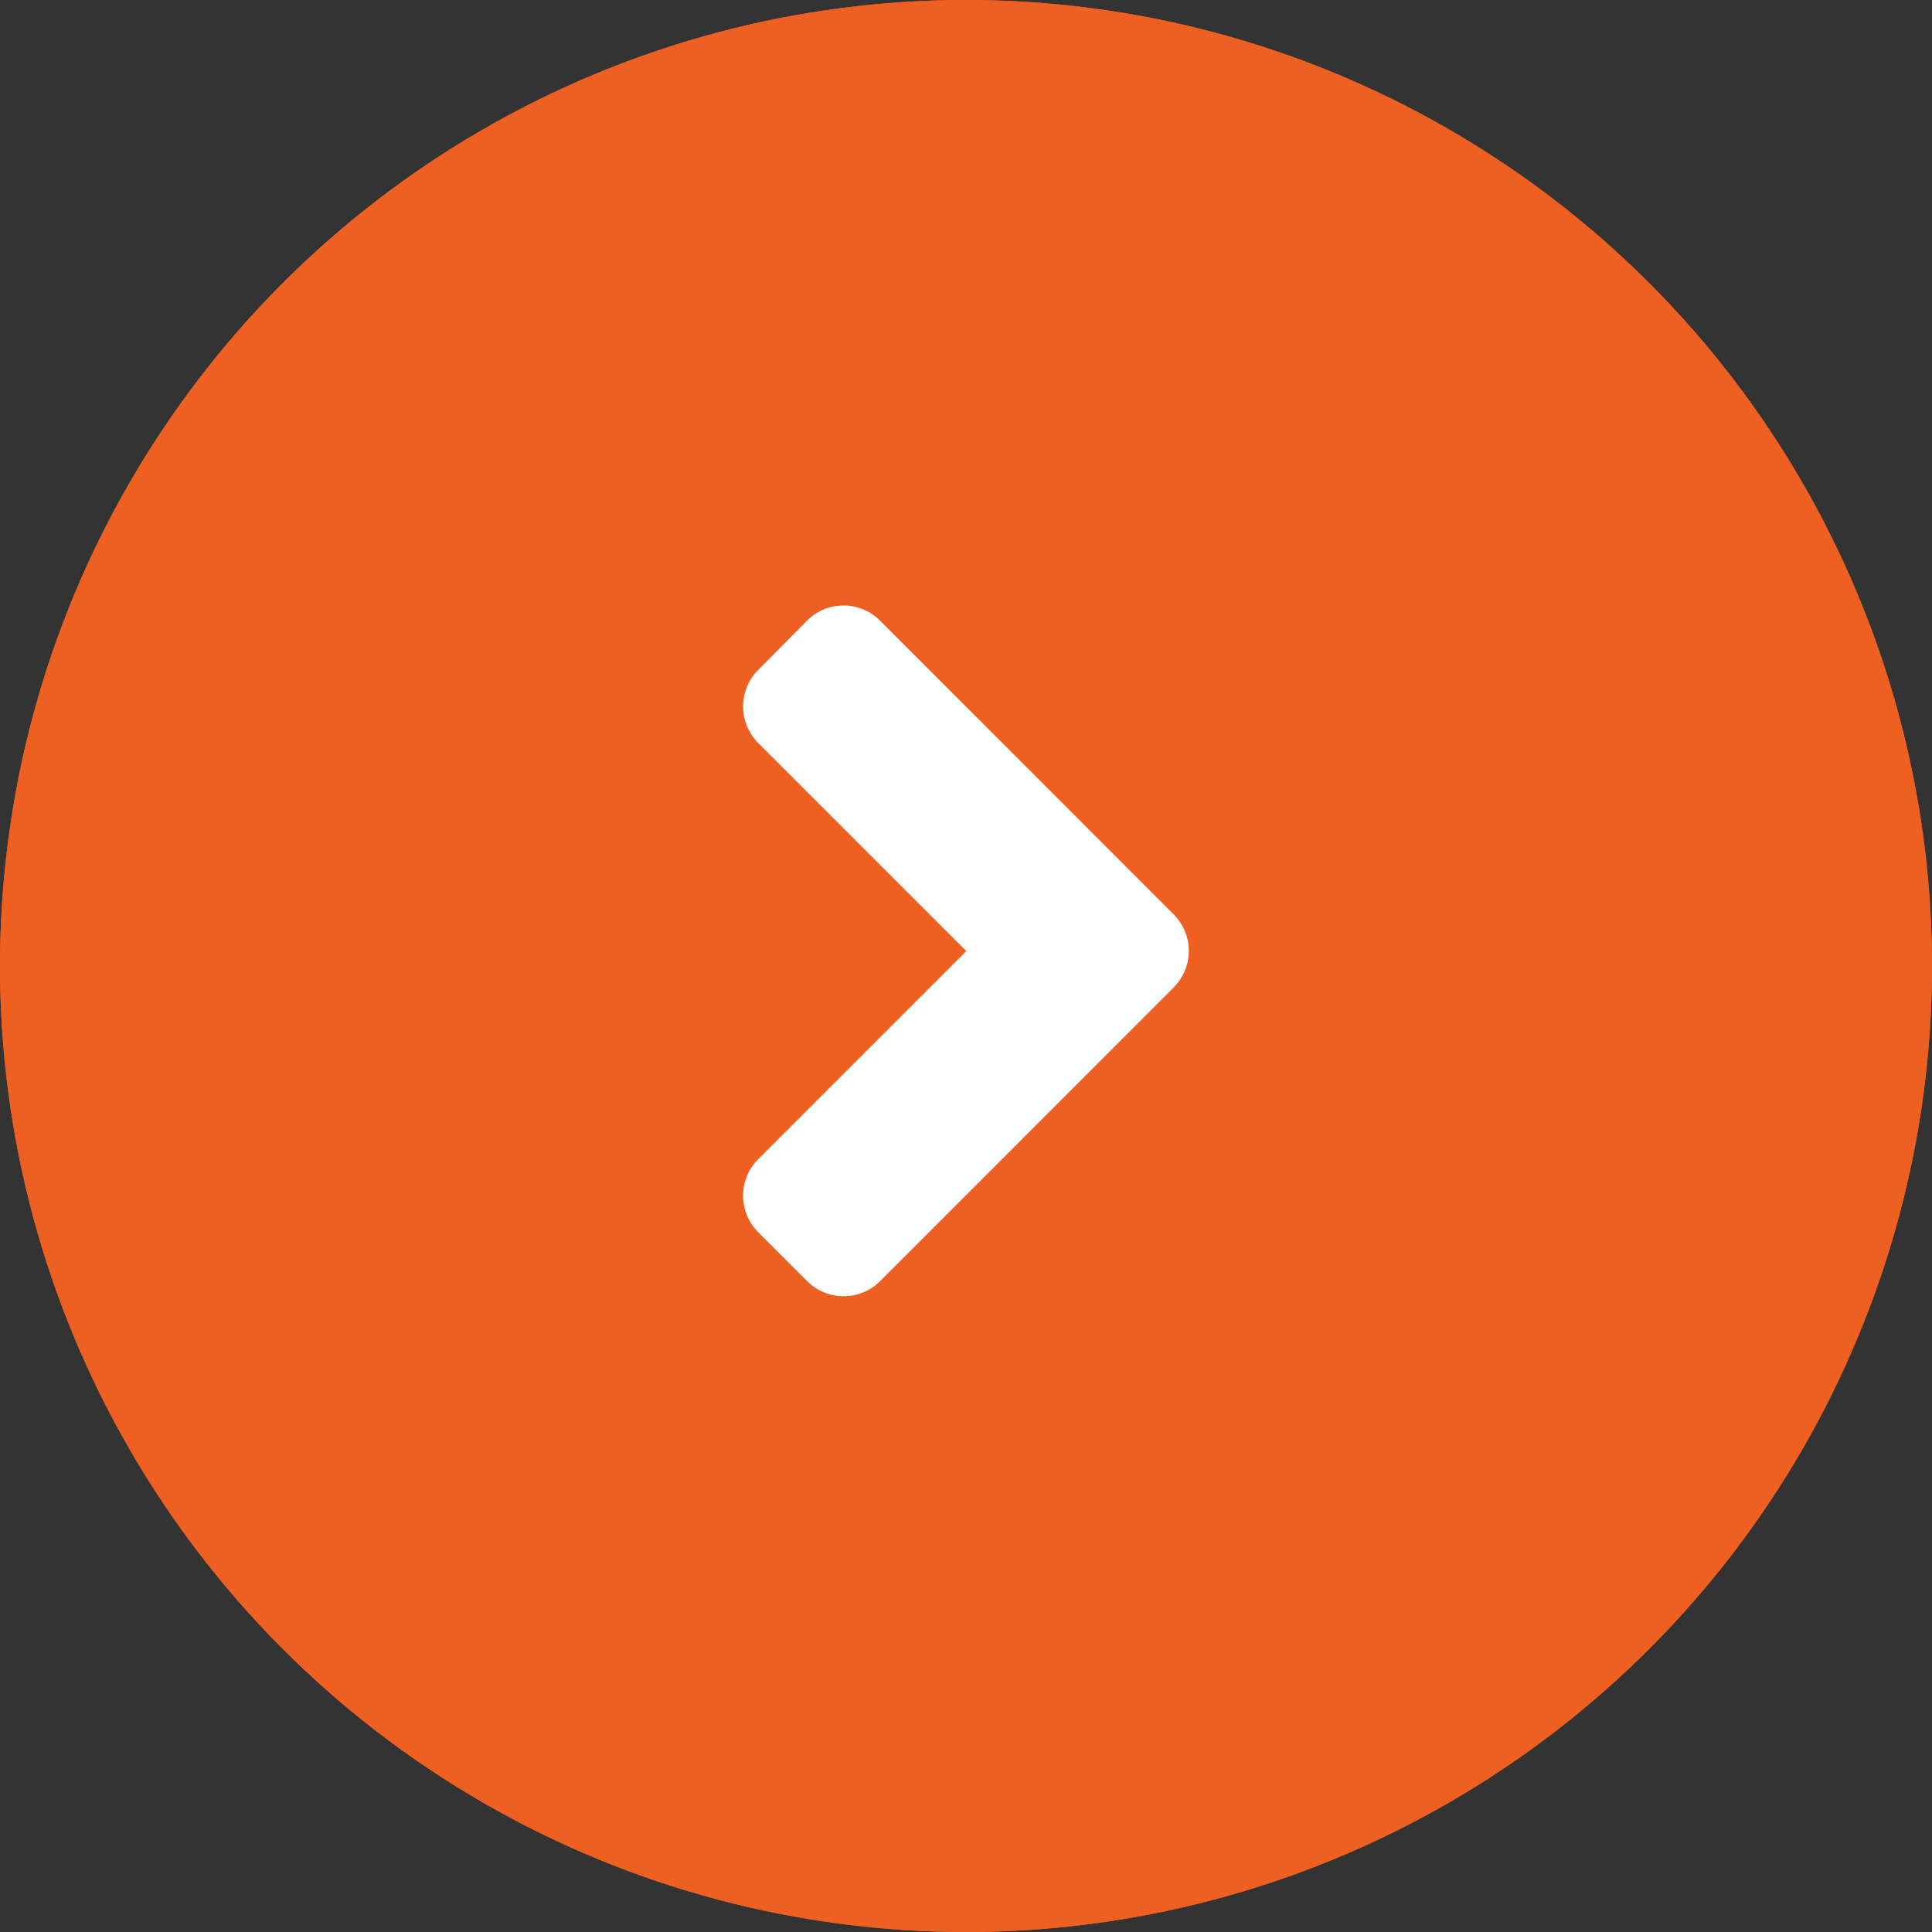 <svg xmlns="http://www.w3.org/2000/svg" width="18" height="18" viewBox="0 0 18 18">
  <rect x="0" y="0" width="18" height="18" fill="#333333" stroke="none"/>
  <g id="Group_103" data-name="Group 103" transform="translate(0 -0.141)">
    <g id="Ellipse_14" data-name="Ellipse 14" transform="translate(0 0.141)" fill="#ed6021" stroke="#ed6021" stroke-width="1">
      <circle cx="9" cy="9" r="9" stroke="none"/>
      <circle cx="9" cy="9" r="8.5" fill="none"/>
    </g>
    <path id="angle-right" d="M5.751,10.305,3.017,13.04a.481.481,0,0,1-.682,0l-.454-.454a.481.481,0,0,1,0-.682L3.819,9.966,1.881,8.028a.481.481,0,0,1,0-.682l.453-.458a.481.481,0,0,1,.682,0L5.749,9.622a.481.481,0,0,1,0,.684Z" transform="translate(5.184 -0.964)" fill="#fff"/>
  </g>
</svg>
